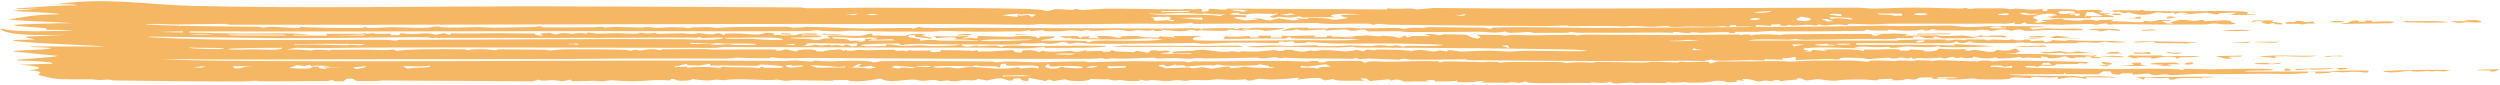 <?xml version="1.0" encoding="UTF-8"?> <svg xmlns="http://www.w3.org/2000/svg" width="1064" height="36" viewBox="0 0 1064 36" fill="none"><path d="M23.902 1.795C46.16 -1.264 61.353 1.986 82.001 2.504C127.454 3.642 187.394 2.617 233.882 2.699C269.069 2.76 304.823 2.979 339.798 3.154C341.591 3.162 342.662 3.498 343.475 3.502C351.133 3.541 363.974 3.238 371.57 3.282C387.55 3.374 415.354 3.322 429.989 3.637C436.204 3.77 442.579 3.825 444.995 4.624C447.266 4.664 448.505 3.943 449.098 3.904C449.105 3.904 449.112 3.905 449.119 3.906C451.028 3.784 455.851 4.29 456.916 4.258C457.075 4.253 456.095 3.731 458.677 3.889C458.907 3.902 458.695 4.257 460.869 4.263C461.435 4.264 468.707 3.719 470.785 3.686C477.7 3.577 494.216 4.005 502.484 3.998C503.749 3.998 504.477 3.79 505.812 3.786C506.502 3.784 507.536 4.01 507.748 4.008C508.679 4 512.742 2.976 511.284 4.997C515.526 4.869 514.276 4.201 514.372 3.767C518.978 3.704 521.198 4.656 522.401 3.647C545.05 3.769 567.7 3.891 590.35 4.013C590.357 3.848 590.363 3.684 590.37 3.519C597.046 4.176 599.336 3.065 603.147 4.019C605.497 3.809 607.848 3.599 610.198 3.389C670.595 4.036 730.851 3.267 790.568 3.269C793.089 3.269 793.718 3.619 797.874 3.622C802.463 3.624 808.918 3.217 814.966 3.222C820.271 3.226 828.098 3.557 834.014 3.609C835.35 3.62 836.315 3.398 836.466 3.399C837.35 3.408 837.394 3.759 838.252 3.769C839.277 3.78 840.517 3.52 841.702 3.536C846.13 3.594 850.955 3.505 851.516 3.511C854.217 3.544 854.813 3.887 855.035 3.891C858.039 3.933 856.913 3.623 857.661 3.641C861.543 3.736 864.287 4.509 869.602 3.767C869.457 4.054 869.312 4.341 869.168 4.628C873.235 4.789 870.548 4.027 871.38 3.889C871.719 3.838 880.474 3.931 881.149 3.944C883.501 3.994 883.564 4.375 883.767 4.38C884.263 4.392 890.179 3.96 893.212 4.292C896.801 4.687 892.577 5.463 893.468 5.608C893.618 5.633 897.375 5.553 897.88 5.796C898.437 6.058 895.188 6.052 895.238 6.162C895.273 6.237 900.667 6.775 899.633 7.138C898.802 7.501 891.483 7.035 889.933 7.206C889.677 7.234 890.159 7.683 889.933 7.7C889.022 7.76 872.159 7.773 871.388 7.7C872.266 7.495 873.144 7.291 874.022 7.087C872.854 7.066 871.687 7.045 870.519 7.025C872.179 6.861 873.839 6.697 875.499 6.533C873.033 4.851 865.602 6.556 865.296 7.396C865.163 7.785 869.705 8.784 865.478 9.366C866.121 9.465 866.764 9.565 867.406 9.665C868.731 9.501 870.055 9.337 871.38 9.174C870.498 9.07 869.616 8.967 868.733 8.864C869.058 8.747 869.383 8.63 869.708 8.513C872.183 8.326 874.659 8.139 877.135 7.952C878.408 8.038 878.144 8.383 879.018 8.449C889.931 9.289 882.813 8.221 889.957 8.375C890.977 8.56 891.997 8.745 893.017 8.93C892.658 8.164 895.822 8.645 899.65 8.315C899.192 8.563 898.735 8.81 898.278 9.058C903.822 8.926 915.062 10.176 912.029 8.808C913.299 8.925 914.57 9.042 915.84 9.159C916.913 8.935 917.986 8.711 919.059 8.488C920.542 8.513 922.025 8.539 923.507 8.565C923.514 8.686 923.521 8.807 923.528 8.928C922.345 8.929 921.163 8.929 919.98 8.93C920.868 9.299 921.755 9.668 922.643 10.037C923.516 9.975 924.388 9.914 925.261 9.853C921.6 9.504 926.426 8.934 927.595 8.447C930.681 8.267 932.652 8.899 933.687 8.928C934.173 8.941 939.903 7.826 937.657 9.052C940.605 8.903 943.553 8.754 946.501 8.605C947.653 8.699 948.806 8.793 949.959 8.887C947.457 9.458 954.707 10.146 949.366 10.383C945.378 10.56 944.395 10.026 942.503 10.03C940.797 10.033 939.895 10.392 938.038 10.408C925.552 10.509 915.38 10.443 903.522 10.284C901.179 10.252 899.048 10.429 897.474 10.404C895.697 10.376 897.923 9.925 895.66 10.034C893.283 10.15 892.768 10.518 892.141 10.526C891.75 10.53 890.512 10.199 889.373 10.199C884.69 10.199 877.829 10.519 877.164 10.517C876.412 10.514 863.17 10.215 862.536 10.161C862.2 10.131 862.897 8.909 859.978 10.212C859.068 10.236 858.157 10.26 857.247 10.284C857.394 10.04 857.542 9.796 857.689 9.552C852.295 10.477 854.15 9.96 848.951 10.032C836.5 10.207 818.132 10.002 804.514 10.088C801.474 10.108 800.315 10.4 796.717 10.421C793.375 10.44 784.648 9.567 786.546 10.776C779.109 9.729 777.914 11.534 774.191 10.408C773.74 10.572 773.29 10.736 772.839 10.9C768.798 10.197 767.551 10.814 763.139 10.9C761.237 10.937 763.429 10.189 759.591 11.021C758.858 10.959 758.125 10.897 757.391 10.835C757.562 10.655 757.732 10.474 757.903 10.293C753.64 10.441 753.366 10.347 753.852 11.024C751.794 10.9 749.736 10.777 747.679 10.654C747.423 10.876 747.167 11.098 746.911 11.32C747.897 11.744 794.622 11.105 801.129 10.902C808.76 11.405 824.091 10.776 830.256 10.895C832.723 10.943 833.813 11.446 837.403 11.506C840.992 11.567 845.509 11.11 847.42 11.094C853.788 11.037 883.953 11.137 863.437 11.763C864.026 12.008 864.616 12.252 865.206 12.497C873.359 11.662 870.407 12.176 877.172 12.262C880.019 12.299 886.792 11.752 886.414 12.865C881.126 13.072 875.507 12.716 870.909 12.732C870.453 12.734 865.009 13.242 862.207 13.104C859.679 12.978 861.419 11.918 855.92 13.108C851.835 11.945 849.473 13 848.395 13.113C846.53 13.307 846.326 12.733 844.462 12.666C842.431 12.592 841.033 12.973 840.756 12.976C837.971 12.985 823.468 13.037 822.804 12.805C823.387 12.703 823.97 12.601 824.553 12.5C820.787 12.336 821.574 12.923 820.583 12.993C819.846 12.991 819.109 12.989 818.371 12.987C818.664 12.865 818.956 12.743 819.248 12.621C814.8 12.647 818.203 13.07 811.889 13.059C807.88 13.052 803.739 12.587 803.35 12.621C803.235 12.631 804.497 12.945 802.863 12.987C800.157 13.056 795.479 13.048 794.956 12.621C793.631 12.682 793.744 13.099 793.568 13.108C792.799 13.149 779.562 13.291 777.19 13.316C770.62 13.383 763.305 13.294 756.186 13.365C755.454 13.372 755.921 13.104 755.187 13.113C754.01 13.126 747.964 13.546 747.062 13.576C744.808 13.649 738.878 13.482 737.945 13.604C737.813 13.621 739.764 13.983 737.483 14.095C734.95 14.219 736.313 13.733 736.176 13.728C731.021 13.561 727.766 13.9 724.247 13.965C723.106 13.986 721.002 13.62 719.393 13.728C719.207 13.74 719.574 14.079 719.393 14.095C716.961 14.273 714.685 13.645 713.633 13.604C711.058 13.505 712.46 13.968 712.326 13.971C710.611 13.986 708.302 13.819 705.694 13.841C694.065 13.94 684.575 13.968 672.213 13.937C670.66 13.934 668.817 13.607 668.58 13.606C667.846 13.608 668.056 13.993 665.934 13.984C661.459 13.964 657.311 13.983 652.88 13.976C651.988 13.974 651.608 13.618 650.928 13.61C648.647 13.588 640.868 14.521 640.74 13.36C636.213 14.387 633.206 13.502 629.562 13.512C620.931 13.534 607.417 13.743 598.813 13.61C597.001 13.582 596.151 13.285 595.143 13.269C593.336 13.239 583.004 13.405 582.464 13.358C581.403 13.268 582.038 11.959 576.582 13.1C573.383 13.181 573.761 12.644 573.1 12.615C567.944 12.399 562.928 13.598 563.866 12.5C557.863 12.798 553.973 13.405 551.523 12.378C551.555 12.879 548.732 13.18 545.329 12.989C548.813 12.147 548.382 11.609 556.808 11.763C556.94 11.765 556.687 12.127 556.82 12.13C558.023 12.155 560.533 11.972 562.583 11.991C564.634 12.011 563.496 12.259 564.316 12.254C565.068 12.249 565.043 11.902 566.131 11.897C569.659 11.884 572.781 11.788 574.788 11.782C576.053 11.778 577.468 12.083 578.449 12.083C582.243 12.081 590.283 11.842 595.111 11.876C596.117 11.884 595.695 12.226 597.895 12.254C598.152 12.257 599.09 11.901 601.016 11.827C602.944 11.753 604.438 11.93 605.676 11.893C606.711 11.862 606.278 11.545 608.4 11.525C610.168 11.509 630.2 11.738 631.287 11.788C632.852 11.861 633.596 12.306 634.551 12.252C634.719 12.24 635.003 11.81 635.586 11.78C645.189 11.272 666.446 11.858 677.42 11.854C700.359 11.848 721.521 11.595 744.663 11.496C745.075 11.421 745.488 11.346 745.901 11.271C743.562 11.268 741.222 11.266 738.883 11.263C738.868 11.06 738.853 10.858 738.838 10.656C735.676 10.624 736.095 11.102 736.184 11.391C735.014 11.268 733.843 11.146 732.673 11.024C731.663 11.728 723.859 11.259 719.835 11.261C717.218 11.261 714.104 11.529 712.724 11.508C709.808 11.465 709.885 11.03 709.655 11.024C709.266 11.014 705.196 11.397 702.26 11.382C697.92 11.361 697.45 10.694 691.508 11.261C683.895 10.914 675.459 11.088 667.253 11.145C668.815 10.528 661.461 11.112 658.145 11.102C637.912 11.042 613.044 10.778 592.546 10.534C589.911 10.504 587.921 10.14 586.453 10.152C585.657 10.158 585.31 10.587 584.205 10.53C584.011 10.519 583.876 10.118 581.818 10.058C576.698 9.906 563.944 10.575 560.716 9.806C543.211 9.925 525.705 10.044 508.199 10.163C507.759 9.999 507.32 9.835 506.88 9.671C503.554 10.508 490.408 10.016 483.996 10.056C472.712 10.126 458.315 10.386 448.429 10.415C446.28 10.421 444.52 10.183 442.486 10.188C441.611 10.191 440.523 10.498 439.613 10.5C429.39 10.524 415.549 10.207 405.247 10.214C381.856 10.23 359.828 10.183 336.129 10.197C256.293 10.245 176.916 10.697 97.761 10.515C96.7 10.513 96.753 10.159 95.931 10.156C91.076 10.139 80.234 10.431 74.752 10.415C70.383 10.402 63.449 9.861 61.946 10.406C77.466 11.231 93.862 11.169 110.019 11.399C111.167 11.416 111.31 11.752 111.452 11.758C114.067 11.875 112.416 11.412 116.209 11.391C117.476 11.384 129.186 12.458 127.793 11.389C130.597 11.816 150.364 12.03 154.179 11.889C155.337 11.845 154.517 11.529 154.747 11.513C155.746 11.443 156.197 11.88 157.089 11.891C159.468 11.918 165.518 11.564 166.668 11.566C169.313 11.57 177.243 11.925 180.736 11.842C183.937 11.765 183.338 11.309 186.106 11.267C188.287 11.235 185.911 11.619 190.782 11.735C193.196 11.791 201.64 11.517 203.693 11.517C205.744 11.517 208.027 11.79 210.857 11.769C214.933 11.739 223.8 11.587 227.948 11.5C228.196 11.495 228.799 11.14 229.41 11.147C230.673 11.162 230.294 11.601 231.248 11.645C232.203 11.69 248.742 11.636 251.551 11.641C253.487 11.643 254.824 11.382 255.894 11.384C256.733 11.387 256.823 11.752 257.679 11.756C257.945 11.756 260.202 11.439 262.457 11.446C264.587 11.454 272.677 11.755 273.614 11.758C274.225 11.759 273.556 11.5 275.36 11.506C277.004 11.513 278.084 11.85 279.021 11.854C281.195 11.865 283.626 11.578 285.933 11.577C292.565 11.573 292.224 11.99 292.622 12.004C293.725 12.042 294.167 11.659 294.53 11.652C296.059 11.619 299.807 11.549 301.17 11.534C302.868 11.515 303.587 11.879 305.391 11.88C306.736 11.88 309.451 11.526 312.518 11.508C319.433 11.468 327.657 11.401 334.448 11.414C336.473 11.418 336.784 11.75 337.403 11.758C340.656 11.804 342.478 11.433 343.406 11.438C350.03 11.471 361.845 12.053 367.99 12.102C370.493 12.122 381.45 11.853 387.631 11.901C388.338 11.906 387.676 12.166 388.463 12.126C390.346 12.028 390.171 11.499 391.126 11.515C391.587 11.524 392.637 11.823 393.979 11.852C400.939 12.006 405.725 11.774 408.9 11.79C439.39 11.944 470.482 12.083 498.957 12.13C502.132 12.135 506.069 11.82 510.862 12.126C511.009 12.29 511.157 12.455 511.304 12.619C511.472 12.457 511.64 12.296 511.807 12.134C517.236 12.047 519.288 11.839 524.832 12.044C525.31 12.062 526.767 12.813 527.669 11.88C533.161 12.556 530.148 11.875 534.224 11.812C538.3 11.749 542.262 11.957 546.214 12.004C548.381 12.338 539.29 13.109 538.697 13.106C537.742 13.103 536.751 12.639 535.832 12.615C533.109 12.541 530.476 12.909 529.865 12.495C526.346 12.933 530.727 12.714 530.287 13.108C527.938 12.945 525.59 12.782 523.241 12.619C522.045 13.96 509.067 12.211 509.969 13.232C508.936 13.028 507.904 12.823 506.872 12.619C502.345 13.9 499.683 12.998 493.644 12.617C494.08 12.781 494.515 12.945 494.951 13.108C494.827 13.177 489.498 13.439 491.404 12.741C485.94 13.66 486.17 12.131 481.273 13.236C478.363 13.378 480.113 12.736 474.904 12.747C471.818 12.754 467.987 13.089 464.538 13.113C463.744 13.117 463.398 12.745 462.691 12.745C461.985 12.745 461.64 13.11 460.784 13.119C459.015 13.139 456.722 12.883 455.617 12.908C454.626 12.929 453.211 13.25 450.823 13.301C442.486 13.479 445.005 13.02 443.688 12.865C442.273 12.7 441.256 13.305 438.436 13.234C438.153 13.227 438.884 12.85 437.965 12.865C437.223 12.876 436.85 13.286 434.393 13.363C433.415 13.393 418.227 13.481 415.913 13.489C412.367 13.5 404.468 13.153 400.798 13.155C399.384 13.155 397.872 13.484 396.37 13.482C391.391 13.475 383.421 13.447 377.107 13.431C371.421 13.416 361.44 12.69 358.326 13.345C350.343 13.431 348.404 12.87 347.802 12.863C346.175 12.842 345.421 13.213 343.37 13.23C316.796 13.446 281.804 13.2 256.636 13.23C198.255 13.302 139.555 13.504 80.97 13.354C80.813 13.518 80.656 13.683 80.499 13.848C87.423 13.954 95.561 14.239 102.396 14.305C111.522 14.391 125.06 13.706 131.754 14.83C129.039 14.929 124.616 14.498 124.696 15.076C129.549 15.117 134.402 15.158 139.255 15.2C139.11 14.933 138.965 14.666 138.82 14.399C143.887 14.321 149.07 14.379 154.155 14.341C155.038 14.335 154.412 14.092 155.182 14.091C156.042 14.09 155.459 14.337 155.62 14.339C157.795 14.341 158.451 14.092 158.717 14.095C159.398 14.105 158.868 14.343 160.831 14.409C164.473 14.534 167.081 13.902 166.226 14.954C167.401 14.954 168.577 14.954 169.753 14.954C170.057 14.668 170.362 14.382 170.666 14.095C177.898 15.251 181.233 13.224 185.229 14.832C186.547 14.587 187.865 14.341 189.182 14.095C189.925 14.382 190.668 14.668 191.411 14.954C191.556 14.708 191.7 14.463 191.845 14.217C198.945 14.398 206.505 14.103 213.296 14.132C218.026 14.151 219.16 14.248 223.35 14.23C232.67 14.188 223.414 14.675 231.159 15.202C230.756 14.901 230.353 14.599 229.949 14.298C231.232 14.188 232.515 14.078 233.797 13.967C234.69 14.213 235.583 14.458 236.476 14.704C240.437 13.43 243.003 14.458 243.542 14.458C243.978 14.456 245.475 13.689 250.162 14.339C248.218 13.29 253.739 14.333 254.181 14.339C254.601 14.343 259.975 14.109 262.156 14.119C263.872 14.126 267.532 14.352 270.087 14.341C272.343 14.331 272.114 13.975 272.279 13.971C275.056 13.942 273.316 14.218 275.323 14.232C277.33 14.245 278.888 13.942 279.321 13.969C279.539 13.984 278.81 14.315 279.808 14.347C282.488 14.435 287.334 14.144 290.402 14.153C291.489 14.156 292.86 14.437 294.071 14.446C295.928 14.458 296.795 14.084 297.874 14.095C298.249 14.1 300.644 14.677 303.621 14.589C304.188 14.571 305.851 13.349 308.062 15.08C308.232 14.836 308.403 14.593 308.573 14.35C318.557 13.747 321.335 15.725 325.775 13.969C333.024 14.165 328.047 14.849 328.843 14.954C329.357 15.02 331.721 14.832 331.98 14.843C332.44 14.864 332.361 15.083 332.865 15.082C342.106 15.041 338.003 14.627 340.93 14.364C347.89 13.739 353.319 15.127 341.214 14.71C341.214 14.833 341.214 14.955 341.214 15.078C344.195 14.961 351.761 15.016 349.235 15.638C347.245 16.127 329.295 15.808 339.461 16.494C341.769 16.649 342.965 16.19 346.962 17.052C349.605 17.099 349.986 15.982 353.565 16.43C352.977 16.041 352.388 15.651 351.8 15.262C356.681 14.754 362.703 15.435 366.452 15.217C367.726 15.142 372.316 13.285 371.246 15.142C373.388 15.026 383.476 15.368 385.35 15.202C385.801 15.162 386.388 14.173 392.912 14.518C393.365 14.642 393.818 14.766 394.271 14.89C388.305 15.25 398.842 15.616 395.98 16.554C395.008 16.132 390.276 15.875 389.515 15.663C388.215 15.298 392.087 14.828 387.152 14.956C384.042 16.524 392.935 15.802 391.576 17.291C398.055 16.596 398.702 17.259 400.169 17.287C406.438 17.399 410.384 17.241 416.299 17.415C417.74 17.109 407.032 16.668 405.705 16.8C410.587 15.716 402.185 15.667 398.639 16.311C398.341 15.983 398.043 15.655 397.746 15.328C402.362 15.505 406.864 15.597 411.436 15.328C411.734 15.45 412.032 15.573 412.329 15.695C411.304 15.88 410.278 16.064 409.253 16.248C413.055 16.55 410.774 15.595 415.84 16.432C415.997 16.063 416.154 15.694 416.311 15.326C421.168 15.448 426.025 15.571 430.882 15.693C433.411 14.954 442.757 15.229 441.046 16.187C444.818 16.254 440.161 15.745 443.696 15.511C445.235 15.41 448.242 15.382 448.985 15.64C448.665 16.552 444.165 16.665 442.803 17.291C443.629 17.493 464.557 16.842 462.691 17.908C464.362 18.037 463.594 17.487 466.608 17.346C475.053 16.954 488.134 18.04 494.935 16.678C486.949 15.92 484.587 16.723 478.468 16.755C474.559 16.776 450.728 16.905 456.051 15.941C455.176 16.063 454.3 16.186 453.425 16.308C452.54 16.021 451.655 15.734 450.77 15.447C453.264 15.406 455.757 15.365 458.251 15.324C458.846 15.61 459.442 15.896 460.037 16.182C460.311 15.978 460.586 15.774 460.861 15.569C461.911 15.529 462.961 15.488 464.01 15.447C463.715 15.693 463.421 15.939 463.126 16.184C464.744 16.226 466.362 16.268 467.98 16.311C467.544 15.982 467.109 15.654 466.673 15.326C474.294 15.243 471.713 15.449 475.939 16.063C479.095 16.125 473.764 15.495 480.441 15.334C488.204 15.148 483.111 16.151 493.165 15.937C493.31 15.773 493.455 15.609 493.599 15.445C495.81 15.609 498.021 15.773 500.231 15.937C499.939 15.733 499.647 15.529 499.355 15.326C503.918 15.405 510.206 15.016 511.718 15.815C507.093 15.43 507.138 16.825 508.341 17.082C510.824 17.608 547.499 17.118 554.608 17.084C563.698 17.039 570.568 17.486 578.871 16.8C573.245 16.236 553.458 16.698 549.709 16.308C549.337 16.27 549.442 14.991 547.054 16.43C539.361 16.186 530.166 16.594 520.554 16.552C520.848 16.184 521.141 15.816 521.435 15.447C527.342 16.23 532.81 14.511 532.041 15.941C533.216 15.941 534.392 15.941 535.568 15.941C535.568 15.694 535.568 15.448 535.568 15.202C537.34 15.202 539.112 15.202 540.885 15.202C540.885 15.448 540.885 15.694 540.885 15.941C542.353 15.941 543.821 15.941 545.289 15.941C545.442 15.695 545.594 15.45 545.747 15.204C550.143 15.714 565.129 14.35 558.541 15.817C560.605 15.817 562.67 15.817 564.735 15.817C564.728 15.637 564.721 15.457 564.714 15.277C565.602 15.252 566.489 15.228 567.377 15.204C567.085 15.367 566.792 15.53 566.5 15.693C570.567 15.401 574.423 16.259 577.094 15.695C575.332 15.572 573.571 15.449 571.809 15.326C575.188 15.56 581.411 15.075 581.968 15.074C583.666 15.071 584.561 15.435 586.401 15.454C588.061 15.47 587.833 15.19 588.142 15.2C597.098 15.485 593.685 17 597.867 15.206C598.312 15.451 598.757 15.696 599.202 15.941C599.795 15.737 600.387 15.532 600.98 15.328C603.625 15.347 606.27 15.366 608.915 15.386C608.033 15.079 607.151 14.773 606.269 14.467C610.233 14.33 612.082 14.944 612.466 14.958C613.553 14.994 614.05 14.609 614.386 14.608C630.543 14.641 620.729 14.98 628.803 16.428C631.682 15.86 628.77 15.29 628.361 14.713C632.189 14.984 633.383 14.824 637.424 14.856C638.475 14.864 639.606 15.176 640.27 15.18C640.844 15.184 642.64 14.853 644.02 14.851C646.319 14.849 649.379 15.046 652.527 15.042C655.145 15.037 663.157 14.803 668.746 14.8C671.131 14.8 670.578 15.077 671.194 15.078C671.45 15.078 673.309 14.746 674.839 14.745C687.316 14.737 700.103 14.947 712.643 14.941C721.477 14.938 730.453 14.671 739.305 14.698C741.189 14.704 740.192 14.947 741.014 14.956C741.297 14.958 741.637 14.533 744.549 14.704C745.601 14.766 744.391 15.063 745.426 15.078C745.929 15.085 746.143 14.712 749.087 14.627C754.436 14.472 757.312 14.969 757.789 14.954C758.69 14.925 758.426 14.617 759.62 14.606C765.455 14.552 770.327 14.499 775.534 14.473C777.966 14.461 794.733 14.399 795.654 14.454C797.714 14.577 795.797 15.222 798.438 15.2C799.178 15.037 799.919 14.873 800.659 14.71C799.483 14.587 798.307 14.463 797.131 14.339C800.368 14.546 804.038 14.253 806.434 14.264C806.877 14.267 810.952 14.559 813.03 14.527C812.146 14.648 811.263 14.769 810.379 14.89C810.692 14.993 811.005 15.096 811.317 15.2C815.473 15.043 819.869 15.047 824.131 15.069C825.668 15.077 825.148 15.328 826.704 15.336C835.767 15.389 833.478 14.346 842.197 16.304C839.253 16.127 828.513 16.376 826.952 16.311C825.864 16.265 821.646 14.611 823.193 16.308C814.492 16.301 822.05 15.365 813.923 15.569C814.085 15.776 814.248 15.984 814.41 16.191C811.573 16.322 809.477 16.426 807.753 16.061C807.175 17.066 797.536 16.478 792.249 16.545C784.608 16.642 775.977 16.887 768.407 16.93C765.799 16.945 764.322 16.551 763.995 16.552C763.517 16.555 762.173 16.9 761.219 16.902C757.655 16.912 746.812 16.329 744.115 17.287C765.321 17.287 786.527 17.287 807.733 17.287C805.067 16.816 826.517 16.77 827.605 16.793C828.612 16.814 827.765 17.145 828.064 17.165C830.292 17.307 832.194 16.827 832.902 16.827C833.441 16.828 834.531 17.052 836.449 17.047C836.801 17.047 836.899 16.809 837.277 16.808C839.78 16.808 842.251 16.812 844.762 16.81C844.915 16.813 845.548 17.16 846.182 17.161C846.818 17.161 847.447 16.814 847.607 16.812C849.615 16.815 853.056 17.041 854.966 17.043C855.629 17.043 855.169 16.789 855.912 16.791C858.193 16.797 857.442 17.295 860.263 17.167C861.208 17.124 861.147 16.743 862.958 16.793C864.24 16.829 864.102 17.508 864.305 17.532C864.586 17.562 869.011 17.026 870.458 17.47C867.295 18.643 873.918 17.532 873.6 17.037C875.353 17.161 877.107 17.286 878.86 17.411C879.458 17.285 880.056 17.16 880.654 17.035C887.729 17.599 892.045 17.26 899.004 17.434C899.34 17.443 905.204 17.721 904.93 17.898C901.42 18.201 897.918 18.215 895.672 17.654C891.976 18.723 891.912 17.871 885.943 18.013C883.944 18.061 883.802 18.351 883.573 18.355C875.8 18.499 863.352 18.624 858.115 17.776C856.648 18.005 861.924 18.096 859.873 18.265C858.754 18.358 831.824 18.628 840.427 17.652C839.534 17.679 838.641 17.706 837.748 17.733C836.855 18.655 832.414 18.445 832.918 17.526C832.497 17.714 832.077 17.902 831.656 18.09C830.825 18.249 829.841 18.334 828.462 18.385C823.179 18.577 791.752 18.257 790.081 18.389C790.043 18.607 790.005 18.825 789.968 19.043C803.851 19.289 817.32 18.748 832.46 19.372C832.02 19.167 831.58 18.963 831.14 18.759C837.181 19.045 843.222 19.331 849.263 19.617C842.869 19.987 832.698 20.298 825.986 19.993C824.793 19.939 825.667 19.654 825.393 19.619C824.677 19.53 823.907 20.024 821.334 20.072C818.76 20.12 812.295 19.77 811.703 19.78C810.56 19.8 807.478 20.366 805.533 20.358C802.977 20.349 804.691 19.998 804.178 19.991C802.056 19.957 800.153 20.13 798.491 20.104C796.023 20.066 790.897 19.45 789.172 20.354C790.935 20.395 792.698 20.437 794.461 20.478C784.901 20.802 777.427 19.646 768.009 20.538C765.869 21.633 773.651 21.485 767.072 21.952C768.266 21.936 769.461 21.921 770.656 21.905C770.936 21.676 771.216 21.447 771.496 21.217C773.554 21.381 775.611 21.545 777.669 21.709C777.082 21.504 776.495 21.3 775.908 21.096C783.203 20.941 790.571 20.732 793.117 21.83C793.267 21.565 793.418 21.299 793.568 21.034C800.341 21.357 810.509 20.231 808.61 21.709C808.93 21.63 809.251 21.552 809.572 21.474C813.666 21.776 811.917 21.165 813.456 21.096C813.896 21.076 821.854 21.392 818.327 21.83C826.09 22.166 823.696 20.784 825.836 20.724C830.805 21.408 839.745 20.382 835.987 21.463C836.727 21.503 837.467 21.544 838.207 21.585C840.639 20.734 843.036 21.697 845.671 22.018C846.564 22.038 847.457 22.057 848.35 22.076C848.948 21.79 849.546 21.503 850.144 21.217C858.545 22.58 855.885 18.854 859.723 21.984C859.125 22.171 858.527 22.359 857.929 22.546C856.511 22.635 855.093 22.724 853.675 22.813C859.394 22.896 865.113 22.978 870.832 23.061C878.091 23.938 882.222 22.986 890.286 23.68C891.041 23.597 891.796 23.514 892.551 23.43C891.781 24.139 888.852 24.035 894.308 24.353C894.773 24.854 891.089 24.919 889.409 24.535C889.004 24.441 892.449 24.057 888.577 24.043C885.945 24.034 890.725 24.636 882.838 24.413C883.13 24.535 883.422 24.658 883.715 24.78C882.86 24.777 882.004 24.773 881.149 24.77C880.389 24.486 879.629 24.203 878.868 23.919C876.914 24.329 875.817 24.902 871.351 24.78C872.563 24.603 870.919 24.034 868.709 24.043C868.709 24.248 868.709 24.453 868.709 24.659C863.359 24.791 865.206 24.189 860.758 24.659C860.313 24.495 859.868 24.332 859.422 24.169C856.999 24.841 848.078 25.299 849.706 24.291C847.203 25.27 841.947 24.828 839.993 24.046C839.843 24.249 839.692 24.453 839.542 24.657C838.502 24.698 837.461 24.739 836.421 24.78C835.841 24.657 835.26 24.534 834.68 24.411C833.942 24.534 833.205 24.657 832.468 24.78C832.023 24.576 831.577 24.372 831.132 24.167C829.947 24.412 828.762 24.657 827.577 24.902C826.852 24.739 826.126 24.576 825.401 24.413C825.326 24.839 818.142 24.934 816.135 24.654C815.537 24.778 814.939 24.902 814.341 25.026C814.049 24.823 813.756 24.62 813.464 24.417C813.019 24.58 812.574 24.742 812.129 24.904C811.103 24.742 810.078 24.58 809.052 24.417C804.87 25.412 804.735 24.539 803.78 24.545C802.009 24.557 795.98 25.18 794.972 25.148C793.965 25.116 793.479 24.758 792.667 24.725C779.27 24.164 784.777 25.122 782.089 25.274C780.639 25.356 779.613 25.023 778.331 25.06C776.138 25.122 765.074 25.563 764.437 25.52C763.511 25.457 765.693 23.886 762.68 24.291C762.58 25.135 756.137 24.283 759.149 25.46C756.496 25.356 753.843 25.253 751.189 25.15C751.49 26.15 748.219 25.507 744.655 25.562C739.605 25.64 728.235 26.297 728.651 25.272C727.441 25.507 726.232 25.743 725.022 25.979C716.746 25.656 708.628 25.994 700.413 26.006C676.033 26.045 649.582 25.822 625.317 25.62C624.15 25.61 624.318 25.275 623.478 25.267C619.065 25.23 607.596 25.467 601.414 25.393C599.434 25.37 598.47 25.043 597.842 25.028C595.711 24.975 596.214 25.406 595.233 25.393C593.684 25.374 585.495 24.974 582.675 24.932C581.278 24.911 579.626 25.253 577.991 25.148C577.85 25.139 578.11 24.787 577.991 24.78C575.011 24.737 576.803 25.042 575.795 25.026C568.606 24.911 560.921 24.904 553.122 24.832C551.186 24.813 548.222 24.564 546.559 24.541C545.925 24.533 547.062 24.8 544.871 24.778C544.12 24.771 543.863 24.423 543.016 24.4C539.364 24.305 538.142 25.423 535.004 24.524C528.946 24.583 518.402 24.87 512.875 24.877C511.567 24.878 510.931 24.672 509.685 24.676C508.8 24.678 507.244 24.997 505.865 25C504.486 25.004 502.308 24.701 499.655 24.712C496.862 24.723 493.389 24.903 492.759 24.902C491.999 24.902 491.644 24.519 490.884 24.524C488.585 24.536 482.429 24.913 479.466 24.953C476.283 24.997 474.372 24.811 473.285 24.814C472.278 24.82 471.103 25.143 470.643 25.146C469.927 25.151 469.758 24.773 468.849 24.776C467.363 24.782 465.832 25.02 463.605 25.026C423.492 25.143 384.164 24.936 345.139 24.661C340.789 24.63 338.33 24.895 331.92 24.774C329.32 24.725 330.415 24.335 328.392 24.409C327.491 24.442 327.719 24.748 326.578 24.763C321.538 24.827 315.665 24.543 313.48 24.547C312.614 24.549 311.624 24.897 309.848 24.902C296.61 24.942 280.948 24.844 266.702 24.904C259.159 24.936 247.739 25.114 239.082 25.137C215.162 25.202 189.429 25.122 167.614 25.156C134.673 25.207 101.891 25.529 69.02 25.148C84.398 25.99 105.339 25.92 122.459 26.011C171.91 26.272 224.562 25.783 275.242 25.801C292.875 25.808 315.107 25.788 334.412 25.983C335.287 25.992 337.102 25.724 338.994 25.752C339.396 25.759 344.381 26.247 346.061 26.252C344.469 25.384 351.048 26.158 353.082 26.137C355.648 26.11 360.997 25.676 367 25.921C372.447 26.143 370.945 26.477 371.246 26.498C373.172 26.633 373.845 26.095 375.321 26.041C381.352 25.824 412.374 26.136 421.031 26.156C423.269 26.161 423.332 26.503 423.836 26.504C425.171 26.506 427.071 26.169 429.21 26.171C433.066 26.176 437.507 26.499 439.629 26.5C444.705 26.504 454.337 26.123 460.934 26.116C462.789 26.113 462.675 26.469 463.515 26.468C467.212 26.462 476.842 26.042 481.431 26.039C488.886 26.032 496.554 26.262 504.132 26.145C504.612 26.304 505.093 26.463 505.573 26.622C506.331 26.455 507.088 26.288 507.846 26.122C520.659 26.249 533.703 25.891 546.445 25.915C547.914 25.917 555.181 26.221 556.394 26.222C557.402 26.222 558.394 25.829 559.888 25.887C561.982 25.967 560.012 26.716 563.432 26.502C564.351 26.444 563.46 26.123 565.307 26.024C565.917 25.99 577.76 25.86 578.397 25.883C579.457 25.92 580.404 26.607 580.678 26.622C582.101 26.699 582.04 26.172 582.995 26.124C585.813 25.98 589.494 26.335 589.952 26.327C595.488 26.23 605.837 25.809 611.647 26.058C612.45 26.093 612.354 26.485 612.495 26.498C613.405 26.579 613.971 26.132 614.837 26.122C619.497 26.071 626.795 26.372 631.482 26.449C632.022 26.457 633.161 26.242 634.124 26.263C639.572 26.384 637.805 26.729 638.114 26.744C638.848 26.78 640.139 26.4 642.092 26.376C647.124 26.313 656.773 26.368 662.167 26.397C666.208 26.421 666.147 26.857 666.412 26.865C666.979 26.881 668.554 26.533 671.214 26.494C676.333 26.416 675.75 26.758 677.854 26.744C678.031 26.744 677.724 26.409 680.058 26.374C684.569 26.308 694.701 26.637 699.529 26.62C701.385 26.613 701.82 26.29 703.721 26.284C706.736 26.273 713.539 26.623 714.075 26.622C714.226 26.622 714.563 26.25 715.447 26.25C716.42 26.25 717.377 26.441 718.102 26.44C722.231 26.435 729.345 25.786 727.368 27.113C728.691 26.785 730.014 26.458 731.338 26.13C739.986 26.196 748.388 26.065 756.957 25.998C758.884 25.983 760.493 26.235 762.12 26.222C763.746 26.21 770.921 25.794 772.121 25.787C774.261 25.773 786.422 25.729 787.934 25.759C790.888 25.815 793.753 26.364 794.956 26.256C795.92 26.17 795.028 25.861 796.868 25.774C800.051 25.622 805.462 26.019 806.434 26.013C806.85 26.01 806.072 25.77 809.961 25.752C812.057 25.742 813.183 26.008 813.943 26.006C814.18 26.005 813.825 25.575 817.974 25.633C820.839 25.673 822.06 26.005 822.361 26.006C822.813 26.009 823.901 25.654 825.714 25.667C829.95 25.698 837.694 26.104 841.718 26.135C842.496 26.141 842.231 25.713 845.334 25.752C847.554 25.781 847.166 26.121 847.997 26.135C849.314 26.156 851.277 25.739 854.187 25.752C857.848 25.77 885.031 26.202 886.438 26.314C887.384 26.389 888.482 26.394 888.95 26.579C888.549 26.756 888.147 26.934 887.745 27.111C883.582 26.489 885.262 27.2 884.157 27.245C882.556 27.311 876.524 27.22 875.065 27.378C874.545 27.435 875.736 27.813 872.942 28.008C869.945 28.216 868.612 27.543 867.418 28.463C863.165 27.441 859.079 28.526 864.005 28.816C866.755 28.977 893.727 29.342 899.236 29.399C903.702 29.444 912.066 29.17 917.557 29.241C920.785 29.283 928.734 29.33 928.398 29.82C931.263 29.881 928.231 29.394 928.833 29.326C930.09 29.184 939.033 29.521 940.725 29.508C949.073 29.444 959.607 28.896 967.716 29.514C967.339 29.645 966.961 29.776 966.584 29.907C964.762 30.148 956.308 29.804 955.353 30.433C967.716 30.433 980.079 30.433 992.443 30.433C992.213 29.898 1007.55 29.905 1008.27 30.146C1008 30.406 1007.73 30.665 1007.46 30.924C998.799 29.94 999.576 31.241 993.758 30.55C991.389 30.54 992.104 30.969 990.937 31.05C979.319 31.859 990.751 30.171 981.857 30.554C984.534 31.176 977.251 31.403 973.987 31.482C973.244 31.499 963.489 31.341 962.33 31.351C955.822 31.407 944.644 31.747 938.18 31.407C933.087 31.366 930.283 31.808 925.659 31.911C922.148 31.988 923.155 31.678 921.502 31.674C918.036 31.665 916.895 32.612 914.675 31.291C912.325 31.456 909.975 31.62 907.625 31.785C907.625 31.58 907.625 31.375 907.625 31.17C906.149 31.17 904.673 31.17 903.197 31.17C902.763 31.374 902.328 31.578 901.894 31.783C897.209 31.503 899.165 31.009 898.29 30.428C897.278 30.389 896.266 30.349 895.254 30.309C894.47 30.755 893.687 31.2 892.904 31.646C888.385 31.61 883.866 31.573 879.347 31.537C879.055 31.333 878.763 31.128 878.471 30.924C878.461 31.128 878.452 31.333 878.442 31.537C870.79 31.579 863.138 31.621 855.485 31.663C853.45 31.991 865.711 32.239 866.639 32.259C871.804 32.367 885.519 32.039 885.537 32.767C888.747 32.224 898.413 32.359 901.419 33.011C896.856 32.972 892.292 32.933 887.729 32.894C887.876 33.138 888.024 33.382 888.171 33.626C882.485 32.641 881.653 32.695 875.808 33.626C875.803 33.299 875.797 32.971 875.792 32.644C871.716 33.782 864.512 31.851 864.305 33.257C862.135 33.143 859.965 33.029 857.795 32.915C853.109 33.086 860.385 34.168 842.038 33.744C840.774 33.714 841.038 33.356 839.136 33.381C838.588 33.388 835.448 33.909 829.444 33.855C828.507 33.846 828.436 33.535 827.463 33.496C825.217 33.402 820.744 34.017 822.775 33.015C813.88 32.723 817.567 33.545 814.808 33.872C812.969 34.089 813.339 33.496 811.747 33.63C809.778 33.797 811.223 34.395 803.337 34.12C804.222 34.079 805.107 34.038 805.992 33.998C805.547 33.836 805.102 33.673 804.657 33.511C800.156 33.9 800.581 33.331 798.459 34.244C795.187 33.837 792.356 33.804 787.881 33.878C779.189 34.023 783.645 35.006 773.724 33.682C772.117 33.868 770.51 34.053 768.902 34.239C766.26 33.849 768.397 33.36 764.454 33.261C767.54 34.226 759.22 33.874 757.813 34.735C757.666 34.53 757.519 34.325 757.371 34.12C756.49 34.12 755.61 34.12 754.729 34.12C754.726 34.284 754.723 34.449 754.721 34.613C753.548 34.49 752.375 34.367 751.202 34.244C750.32 34.407 749.437 34.57 748.555 34.733C747.105 34.389 745.655 34.045 744.204 33.701C743.294 33.678 742.383 33.654 741.473 33.63C741.761 33.875 742.049 34.12 742.337 34.365C741.167 34.283 739.997 34.202 738.826 34.12C740.188 34.522 739.332 34.993 735.689 34.98C732.682 34.971 736.069 34.132 729.605 34.481C729.154 34.506 728.355 35.104 722.246 35.196C714.919 35.307 718.478 34.874 717.172 34.859C716.916 34.856 714.678 35.157 712.582 35.201C711.392 35.225 710.247 34.982 710.09 34.983C709.356 34.994 709.142 35.338 708.125 35.35C705.544 35.38 702.078 35.211 699.549 35.228C698.399 35.236 697.318 35.44 696.805 35.442C696.009 35.444 695 35.133 694.195 35.134C691.224 35.141 686.715 36.173 685.335 34.739C682.479 36.058 676.495 34.464 676.933 35.348C669.3 35.014 648.943 36.099 649.54 34.613C645.217 35.884 645.603 34.964 643.793 34.983C641.767 35.004 642.817 35.25 641.207 35.239C637.449 35.213 633.858 35.107 630.118 35.102C630.706 34.899 631.293 34.695 631.88 34.491C627.954 34.426 629.305 34.9 625.301 34.991C617.934 35.158 621.038 34.779 619.951 34.246C620.243 34.761 611.557 34.681 610.672 34.613C610.145 34.572 612.456 33.908 607.137 34.122C607.428 34.326 607.719 34.531 608.01 34.735C605.587 34.455 599.004 34.81 597.887 34.741C597.374 34.709 594.631 33.061 592.12 34.365C591.816 34.161 591.513 33.957 591.21 33.752C588.422 33.998 585.634 34.244 582.845 34.489C582.4 34.121 581.955 33.753 581.51 33.385C580.625 33.385 579.74 33.385 578.855 33.385C579.442 33.712 580.03 34.038 580.617 34.365C575.153 34.217 568.478 34.733 567.352 33.63C566.182 33.835 565.012 34.039 563.842 34.244C563.08 33.877 562.318 33.51 561.556 33.143C556.137 33.236 556.048 33.481 552.343 33.872C552.488 33.586 552.632 33.299 552.777 33.013C550.045 33.415 545.056 33.789 541.112 33.84C539.237 33.863 536.018 33.469 535.576 33.505C535.129 33.542 530.732 35.092 530.255 33.75C523.782 34.344 520.932 33.737 518.305 33.752C516.599 33.762 515.821 34.084 513.894 34.117C511.135 34.166 508.358 34.01 506.766 34.032C505.855 34.046 505.685 34.36 505.057 34.37C502.089 34.417 503.828 34.097 500.698 34.117C500.41 34.121 498.122 34.504 495.544 34.455C494.102 34.428 490.372 33.997 490.044 33.998C488.585 34.005 489.751 34.867 484.763 33.872C484.908 34.036 485.053 34.199 485.198 34.363C479.025 34.779 478.051 34.048 476.804 33.998C476.645 33.994 475.142 34.276 474.243 34.237C472.724 34.171 472.111 33.784 471.775 33.767C470.59 33.708 466.599 33.878 463.99 33.505C464.538 34.604 455.397 34.995 453.372 33.75C451.754 33.996 450.136 34.241 448.518 34.487C447.786 34.282 447.054 34.077 446.322 33.872C445.877 34.076 445.432 34.281 444.987 34.485C442.628 34.035 440.27 33.585 437.912 33.135C437.762 33.586 437.612 34.036 437.462 34.487C436.801 34.436 436.141 34.385 435.481 34.333C434.965 33.975 434.45 33.617 433.934 33.259C433.109 33.327 432.284 33.395 431.459 33.464C431.254 33.723 431.05 33.982 430.846 34.241C426.409 34.54 428.689 32.068 420.236 34.241C418.921 34.037 417.606 33.833 416.291 33.628C414.805 34.623 412.022 34.021 409.776 34.133C408.194 34.211 408.28 34.606 406.123 34.615C403.966 34.624 404.043 34.246 403.875 34.244C402.116 34.22 400.79 34.553 399.499 34.487C399.305 34.477 398.818 34.029 397.174 34C395.529 33.972 394.537 34.449 392.088 34.359C390.832 34.313 390.47 33.935 389.356 33.902C384.05 33.739 378.708 35.654 374.728 33.383C373.831 33.67 367.325 34.678 364.54 34.62C360.21 34.527 361.879 34.082 360.157 34C359.909 33.988 358.591 34.138 354.958 34.111C354.308 34.106 354.458 34.358 354.365 34.361C350.129 34.356 341.905 34.158 337.253 34.122C336.837 34.118 334.661 34.819 330.974 33.876C325.509 34.573 315.216 33.076 308.009 34.126C307.01 34.148 305.797 33.898 305.355 33.906C301.543 33.984 302.94 34.745 294.327 33.63C295.024 34.019 293.009 34.369 290.162 34.34C285.882 34.295 288.922 33.571 285.482 33.63C285.482 33.835 285.482 34.039 285.482 34.244C277.569 33.694 275.994 34.568 268.054 34.572C265.197 34.574 260.978 34.121 260.297 34.12C260.034 34.121 256.91 34.614 256.612 34.617C254.932 34.632 253.983 34.405 252.533 34.404C247.74 34.399 242.021 35.04 243.055 33.876C241.738 34.122 240.42 34.367 239.102 34.613C234.123 33.37 230.4 35.083 229.357 33.876C228.467 34.125 227.576 34.375 226.686 34.624C205.333 34.498 183.979 34.372 162.625 34.246C161.777 34.634 152.465 34.496 151.987 34.436C149.795 34.162 152.111 33.315 147.636 33.509C147.141 33.88 146.646 34.251 146.151 34.622C140.527 34.742 143.232 34.373 141.012 34.122C140.085 34.168 140.384 34.456 139.129 34.476C132.32 34.591 118.358 34.605 110.912 34.628C109.41 34.633 109.637 34.364 109.171 34.363C107.889 34.366 105.359 34.705 102.786 34.705C86.878 34.703 64.335 34.511 48.321 34.227C47.233 34.207 47.098 33.886 46.364 33.87C45.347 33.849 43.075 34.108 42.005 34.081C40.997 34.057 40.352 33.813 39.273 33.784C34.339 33.651 27.704 34.063 22.425 33.344C21.981 33.284 16.45 31.991 16.325 31.907C15.591 31.404 20.506 30.613 12.432 29.877C19.648 29.235 17.394 28.099 8.02 27.545C12.722 27.401 17.423 27.258 22.125 27.115C22.131 26.981 22.138 26.846 22.145 26.712C17.865 26.044 13.619 25.823 7.111 25.761C7.314 25.636 7.517 25.512 7.72 25.387C13.468 24.764 20.402 24.649 24.779 23.8C18.36 23.171 11.94 22.542 5.52 21.914C5.841 21.815 6.161 21.717 6.482 21.619C9.559 21.364 16.281 21.214 18.837 20.976C28.598 20.069 10.294 20.297 13.301 19.743C23.606 19.763 33.912 19.783 44.217 19.803C44.578 19.395 4.933 18.27 5.341 17.039C8.58 16.956 11.819 16.874 15.058 16.791C13.615 16.479 12.171 16.166 10.727 15.853C11.125 15.754 11.523 15.655 11.921 15.556C17.385 15.314 22.85 15.071 28.314 14.828C11.7 15.072 3.98 14.895 0 12.433C0.451 12.371 0.901 12.308 1.352 12.245C4.951 13.785 21.94 13.287 30.969 12.98C29.129 12.529 21.179 12.878 19.499 12.606C19.023 12.529 20.683 12.216 19.58 12.055C16.697 11.639 4.413 11.102 6.198 10.592C7.347 10.264 27.113 9.814 30.969 9.849C21.931 9.259 12.62 9.089 3.556 8.372C9.277 7.374 14.344 6.152 24.787 6.097C27.971 5.573 5.862 4.848 5.35 4.562C9.176 4.255 13.002 3.948 16.828 3.641C13.592 3.723 10.355 3.805 7.119 3.887C7.11 3.784 7.1 3.681 7.091 3.579C15.474 3.103 23.144 2.229 32.739 2.289C32.429 1.746 26.688 1.8 23.902 1.795ZM942.052 32.65C942.246 33.1 938.728 33.026 936.747 33.017C937.045 33.099 937.343 33.181 937.64 33.263C933.413 33.178 925.544 33.005 925.253 33.878C922.237 33.987 923.571 33.228 922.598 33.141C922.218 33.107 918.282 33.549 915.134 33.011C914.386 33.013 913.638 33.015 912.889 33.017C912.745 33.304 912.6 33.59 912.455 33.876C911.412 33.529 910.369 33.181 909.326 32.834C920.229 32.773 931.133 32.711 942.036 32.65C942.041 32.65 942.047 32.65 942.052 32.65ZM833.369 33.02C829.398 32.858 823.316 32.603 824.545 33.387C827.053 33.346 829.562 33.304 832.07 33.263C832.503 33.182 832.936 33.101 833.369 33.02ZM438.375 32.402C435.059 31.63 432.005 32.298 426.876 32.159C426.883 32.322 426.89 32.485 426.896 32.648C428.994 32.256 434.538 32.517 438.375 32.402ZM1040.58 29.7C1041.31 29.761 1042.04 29.821 1042.77 29.881C1039.8 30.758 1039.27 30.14 1035.9 30.225C1035.7 30.231 1035.77 30.431 1035.7 30.433C1034.88 30.446 1034.12 30.205 1033.38 30.208C1031.94 30.216 1030.78 30.46 1028.24 30.452C1026.28 30.444 1026.26 30.06 1025.57 30.07C1024.98 30.079 1019.16 31.137 1015.41 30.68C1008.28 29.81 1038.4 29.619 1040.58 29.7ZM1061.7 30.424C1061 30.428 1060.29 30.431 1059.59 30.435C1061.71 29.843 1057.43 29.933 1054.29 29.946C1054.39 29.378 1061.03 29.621 1064 29.452C1063.23 29.776 1062.47 30.1 1061.7 30.424ZM972.563 29.209C975.321 29.151 974.861 29.859 974.746 30.07C973.868 30.07 972.99 30.07 972.112 30.07C972.262 29.782 972.412 29.496 972.563 29.209ZM993.307 28.963C992.45 29.444 986.461 29.654 983.623 29.694C983.499 29.694 984.279 29.43 982.271 29.454C981.668 29.462 975.739 30.422 977.043 29.332C982.462 29.209 987.881 29.086 993.299 28.963C993.302 28.963 993.305 28.963 993.307 28.963ZM999.355 29.247C998.227 29.398 997.098 29.549 995.97 29.7C995.387 29.474 994.804 29.248 994.22 29.023C995.504 28.966 996.788 28.909 998.072 28.852C998.5 28.984 998.927 29.115 999.355 29.247ZM150.412 28.606C150.675 28.848 150.937 29.089 151.2 29.33C152.217 29.478 157.161 28.427 155.596 28.224C153.868 28.351 152.14 28.479 150.412 28.606ZM129.534 28.1C128.506 27.978 127.477 27.856 126.449 27.735C125.267 28.144 124.084 28.553 122.902 28.963C128.038 29.239 133.504 29.557 132.623 28.35C133.798 28.35 134.974 28.35 136.15 28.35C135.16 28.849 135.293 29.014 138.37 29.33C139.043 28.636 142.225 28.99 145.867 28.837C143.217 28.796 140.568 28.756 137.919 28.715C137.919 28.593 137.919 28.47 137.919 28.348C143.824 28.392 136.485 27.615 132.639 28.102C132.336 27.939 132.033 27.776 131.73 27.613C130.998 27.775 130.266 27.938 129.534 28.1ZM556.333 28.348C555.601 28.225 554.869 28.101 554.137 27.978C551.3 29.583 557.075 28.061 561.187 29.33C559.829 28.366 566.097 28.406 566.455 28.341C565.734 28.017 565.013 27.692 564.292 27.367C561.639 27.694 558.986 28.021 556.333 28.348ZM535.584 27.241C538.122 28.041 525.654 28.09 521.471 27.914C520.454 27.871 518.642 27.431 517.908 27.487C517.463 27.649 517.017 27.812 516.572 27.974C516.045 27.413 507.877 28.044 504.66 28.346C504.357 28.141 504.054 27.937 503.751 27.733C502.577 27.814 501.404 27.895 500.231 27.976C500.379 27.772 500.526 27.569 500.674 27.365C499.786 27.61 498.899 27.855 498.011 28.1C494.527 28.372 496.676 27.262 494.058 27.609C491.149 27.993 495.916 28.654 495.828 29.085C498.189 28.974 503.558 28.725 505.954 28.713C507.33 28.706 505.771 29.477 511.702 28.591C513.002 28.798 514.302 29.004 515.602 29.211C517.989 28.883 520.376 28.554 522.762 28.226C523.207 28.512 523.652 28.797 524.097 29.083C524.352 29.127 529.872 28.479 529.577 28.264C531.813 28.81 536.403 28.908 541.238 28.935C541.703 28.78 542.169 28.625 542.634 28.47C537.958 28.805 541.146 28.305 539.752 28.008C538.948 27.837 536.486 27.5 535.584 27.241ZM182.993 27.98C175.14 28.677 180.002 28.102 171.514 28.102C172.107 28.471 172.699 28.84 173.292 29.209C177.465 28.535 184.332 28.983 183.001 27.98C182.998 27.98 182.995 27.98 182.993 27.98ZM99.937 29.206C104.428 28.983 102.174 28.41 107.868 28.226C107.87 28.226 107.873 28.226 107.876 28.226C104.932 28.185 101.988 28.143 99.044 28.102C99.341 28.47 99.639 28.838 99.937 29.206ZM362.507 28.76C366.813 28.92 365.966 28.633 369.874 29.206C375.692 28.511 370.767 28.609 370.767 27.978C369.437 28.163 368.107 28.349 366.777 28.534C363.553 27.943 366.611 27.646 366.61 27.589C366.608 27.589 366.605 27.589 366.602 27.589C366.603 27.4 366.707 27.36 365.47 27.245C364.482 27.75 363.495 28.255 362.507 28.76ZM380.938 27.98C379.461 28.399 378.797 28.938 382.679 29.206C382.682 29.206 382.685 29.206 382.688 29.206C382.999 28.27 386.721 29.026 388.419 28.963C388.864 28.861 389.309 28.759 389.754 28.657C386.815 28.432 383.877 28.206 380.938 27.98ZM445.88 27.119C445.896 28.154 442.638 28.253 447.223 29.206C448.113 29.188 449.004 29.169 449.894 29.151C450.478 28.924 451.063 28.697 451.647 28.47C462.94 30.342 466.307 27.153 447.223 28.346C447.22 28.346 447.218 28.347 447.215 28.348C446.77 27.938 446.325 27.529 445.88 27.119ZM425.991 27.207C425.848 27.75 425.704 28.294 425.561 28.837C423.067 27.526 419.846 28.777 414.955 27.852C414.513 28.017 414.07 28.183 413.628 28.348C411.801 27.984 393.849 27.88 397.738 28.715C399.436 29.08 403.134 28.584 403.453 28.596C404.531 28.637 405.938 29.103 407.759 29.076C408.811 29.06 411.03 28.511 413.178 28.512C417.979 28.515 426.744 29.988 433.058 28.593C433.512 28.757 433.967 28.921 434.421 29.085C439.107 28.985 437.543 28.466 441.902 29.085C444.914 26.504 424.378 29.212 428.654 27.119C428.651 27.119 428.648 27.119 428.646 27.119C427.761 27.149 426.876 27.178 425.991 27.207ZM296.989 27.98C296.706 27.517 291.272 28.232 292.549 27.122C290.775 27.508 289.001 27.895 287.228 28.282C287.241 28.385 287.255 28.488 287.268 28.591C289.031 28.51 290.794 28.429 292.557 28.348C292.564 28.512 292.571 28.675 292.577 28.839C295.204 28.247 306.167 28.505 305.833 29.085C306.419 28.84 307.005 28.595 307.591 28.35C312.835 29.017 317.347 28.308 323.059 28.959C323.502 28.756 323.944 28.553 324.386 28.35C324.675 28.514 324.963 28.677 325.251 28.841C327.332 28.862 329.413 28.883 331.493 28.903C338.274 28.244 325.099 27.39 323.502 27.487C323.289 27.5 323.322 27.924 321.996 27.991C319.64 28.108 306.453 27.686 302.375 27.965C302.34 27.684 302.305 27.403 302.27 27.122C300.51 27.408 298.749 27.694 296.989 27.98ZM471.077 28.226C471.375 28.512 471.672 28.799 471.97 29.085C477.107 28.799 480.341 29.049 479.024 28.102C479.021 28.102 479.019 28.102 479.016 28.102C476.37 28.143 473.723 28.185 471.077 28.226ZM852.823 28.47C852.688 27.901 850.232 27.688 847.059 28.096C847.212 28.261 847.365 28.426 847.518 28.591C849.171 28.107 851.235 28.951 856.338 28.839C856.338 28.553 856.338 28.267 856.338 27.98C855.166 28.143 853.994 28.306 852.823 28.47ZM466.645 28.102C465.079 27.765 460.685 28.788 463.576 28.839C465.787 28.877 467.485 28.283 466.645 28.102ZM82.269 28.653C83.429 28.713 84.59 28.773 85.751 28.833C86.356 28.589 86.961 28.346 87.565 28.102C87.563 28.102 87.56 28.102 87.557 28.102C85.794 28.286 84.031 28.47 82.269 28.653ZM347.786 28.807C351.723 28.771 355.66 28.736 359.597 28.7C359.636 28.541 359.675 28.383 359.715 28.224C355.77 28.803 354.185 28.179 353.265 28.14C353.269 28.14 353.273 28.14 353.277 28.14C350.324 28.015 347.511 27.922 344.717 27.733C345.74 28.091 346.763 28.449 347.786 28.807ZM334.29 27.805C334.953 28.927 335.819 29.058 341.868 28.269C341.628 28.131 341.389 27.992 341.149 27.854C338.015 27.937 336.187 28.196 336.737 27.611C335.922 27.676 335.106 27.74 334.29 27.805ZM395.944 28.164C395.218 27.807 389.457 28.166 389.77 28.346C389.894 28.417 397.359 28.864 395.944 28.164ZM896.557 28.222C895.229 28.14 893.902 28.058 892.575 27.976C894.341 27.854 896.106 27.733 897.872 27.611C897.433 27.814 896.995 28.018 896.557 28.222ZM911.128 26.626C912.074 26.769 908.998 27.778 914.655 28.038C910.538 28.059 906.421 28.081 902.304 28.102C904.235 27.939 906.165 27.776 908.096 27.613C907.759 27.323 907.422 27.033 907.085 26.744C908.433 26.704 909.78 26.665 911.128 26.626ZM915.548 27.365C913.331 26.598 925.005 26.541 926.093 26.635C926.335 26.657 927.487 27.238 927.911 27.363C926.148 27.364 924.385 27.364 922.623 27.365C923.212 27.548 923.802 27.731 924.392 27.914C922.329 27.977 920.266 28.039 918.203 28.102C919.085 27.918 919.967 27.735 920.849 27.551C919.082 27.489 917.315 27.427 915.548 27.365ZM868.709 27.551C870.185 27.57 871.661 27.589 873.137 27.609C872.842 27.322 872.547 27.036 872.252 26.75C871.369 26.75 870.485 26.75 869.602 26.75C869.304 27.017 869.007 27.284 868.709 27.551ZM898.785 27.181C896.636 28.56 890.78 25.547 897.624 26.662C898.314 26.776 898.989 27.048 898.785 27.181ZM930.468 26.799C935.058 25.794 934.022 28.013 929.689 27.363C929.471 27.328 930.124 26.873 930.468 26.799ZM964.879 26.767C965.251 26.774 965.901 27.493 969.449 26.81C970.035 26.892 970.621 26.974 971.207 27.055C969.836 27.389 958.108 27.588 959.728 26.876C961.524 26.865 963.022 26.745 964.879 26.767ZM953.523 24.11C951.762 24.13 950.002 24.149 948.242 24.169C948.822 24.394 949.403 24.619 949.983 24.844C949.117 24.906 948.251 24.967 947.386 25.028C945.905 24.64 944.425 24.252 942.945 23.864C946.771 23.802 950.597 23.74 954.424 23.678C954.123 23.822 953.823 23.966 953.523 24.11ZM906.724 23.554C910.111 23.837 914.261 23.536 919.761 23.584C919.764 23.585 919.767 23.585 919.769 23.586C920.044 23.59 920.53 23.899 921.413 23.911C922.166 23.921 937.021 23.581 935.863 24.105C930.115 24.575 927.967 23.861 926.588 25.026C926.308 24.78 926.028 24.535 925.748 24.289C920.221 23.864 918.644 24.714 915.54 25.026C915.552 24.841 915.564 24.656 915.576 24.471C913.504 24.452 911.431 24.434 909.358 24.415C909.651 24.537 909.943 24.659 910.235 24.78C909.502 24.78 908.768 24.78 908.035 24.78C906.249 24.232 903.984 24.104 906.724 23.554ZM961.506 24.415C963.133 23.011 978.99 23.973 986.233 23.678C982.43 24.524 976.539 23.941 972.392 23.932C964.375 23.916 969.917 24.434 968.556 24.661C967.884 24.773 963.337 23.873 961.506 24.415ZM894.353 23.8C898.35 23.913 900.588 23.59 904.045 24.105C903.756 24.208 903.466 24.31 903.177 24.413C901.992 24.319 892.338 24.023 894.353 23.8ZM996.847 24.046C989.126 23.541 992.935 24.813 988.92 23.86C991.562 23.799 994.204 23.739 996.847 23.678C996.847 23.801 996.847 23.923 996.847 24.046ZM457.809 22.819C454.555 22.787 450.922 22.531 448.976 23.061C451.187 23.143 453.398 23.224 455.609 23.306C456.342 23.144 457.075 22.982 457.809 22.819ZM550.585 17.643C549.843 17.516 546.905 17.891 546.596 17.891C546.021 17.891 546.178 17.707 546.169 17.658C542.405 17.692 545.878 18.265 543.093 18.389C542.617 18.41 536.074 18.127 533.412 18.15C529.318 18.186 525.23 18.148 523.7 18.158C521.117 18.174 516.323 18.604 512.079 18.626C510.33 18.634 509.719 18.291 507.96 18.299C496.667 18.357 474.436 18.829 464.416 18.611C461.941 18.557 459.58 18.107 458.271 18.143C457.239 18.308 456.207 18.472 455.174 18.637C452 17.156 450.938 18.473 447.515 18.611C445.341 18.698 444.325 18.26 444.033 18.261C442.097 18.269 441.141 18.478 439.621 18.513C437.914 18.551 435.462 18.353 434.852 18.389C434.477 18.413 435.673 18.996 429.052 18.985C422.303 18.973 415.641 18.912 408.778 18.884C411.067 20.645 413.038 19.44 415.84 19.376C416.592 19.359 416.115 19.638 416.77 19.626C418.618 19.593 422.156 19.318 423.686 19.384C425.338 19.456 424.773 20.104 426.868 19.865C426.974 19.853 426.639 19.585 427.132 19.54C432.084 19.098 433.705 19.563 439.966 19.577C444.114 19.587 469.307 19.321 470.172 19.495C474.682 20.433 448.135 20.439 445.031 20.365C443.945 20.339 445.084 20.044 444.094 19.987C443.674 19.964 439.9 20.527 436.171 20.574C431.661 20.631 422.598 20.247 418.3 20.26C381.354 20.377 344.92 20.037 308.009 20.029C307.222 20.029 306.186 20.367 303.621 20.367C255.762 20.361 206.159 20.095 157.69 20.254C147.123 20.288 136.643 20.606 125.978 20.354C124.655 20.601 123.332 20.847 122.009 21.093C125.393 20.897 131.595 21.455 132.16 21.463C132.363 21.465 133.646 21.188 135.715 21.202C138.625 21.222 139.901 21.463 140.14 21.463C140.879 21.464 140.395 21.207 141.101 21.209C146.372 21.22 150.45 21.147 155.287 21.145C160.751 21.142 163.521 21.619 167.5 21.096C167.951 21.3 168.401 21.504 168.852 21.709C171.825 20.825 189.528 20.923 196.699 20.969C198.962 20.984 198.565 21.343 199.325 21.343C199.811 21.343 199.619 20.873 205.54 20.965C208.52 21.012 209.301 21.354 210.796 21.343C211.608 21.337 211.476 20.997 212.643 20.997C219.389 20.997 224.899 21.107 231.504 21.17C233.361 21.188 233.382 21.471 233.797 21.467C235.327 21.454 237.989 20.975 241.878 20.976C248.281 20.978 261.041 20.98 266.276 21.213C267.045 21.247 267.683 21.587 268.249 21.582C269.105 21.574 269.442 21.219 269.592 21.217C272.457 21.211 270.733 21.541 272.652 21.461C273.687 21.418 274.766 21.013 277.17 20.967C280.345 20.907 279.72 21.387 281.046 21.339C281.186 21.331 281.228 20.998 282.532 20.986C287.475 20.947 294.646 20.87 299.323 20.871C300.667 20.871 301.666 21.096 303.54 21.1C307.316 21.107 328.779 20.964 330.54 21.093C330.725 21.107 328.817 21.599 331.859 21.585C332.742 21.38 333.626 21.174 334.509 20.969C335.987 21.298 337.464 21.626 338.941 21.954C338.888 20.82 347.58 20.645 347.493 21.805C348.444 21.852 349.396 21.899 350.347 21.946C352.327 21.144 353.646 21.44 357.474 20.969C358.071 21.215 358.667 21.461 359.264 21.706C359.414 21.543 359.564 21.379 359.715 21.215C361.757 22.103 365.108 21.212 365.515 21.207C367.079 21.187 368.255 21.413 368.989 21.405C371.73 21.382 377.664 21.071 380.865 21.215C381.015 21.223 380.867 21.602 381.778 21.649C383.421 21.733 383.582 21.178 385.772 21.83C386.215 21.666 386.657 21.503 387.099 21.339C387.569 21.424 388.038 21.509 388.508 21.593C391.279 21.55 394.05 21.506 396.82 21.463C394.3 22.105 397.2 22.464 399.942 21.959C400.869 21.787 400.046 21.396 400.356 21.337C400.78 21.257 413.216 21.456 414.038 21.709C414.627 21.585 415.215 21.462 415.804 21.339C416.101 21.585 416.399 21.832 416.697 22.078C417.021 21.992 417.346 21.906 417.671 21.82C420.907 22.254 429.307 21.258 430.829 21.337C431.643 21.379 430.911 22.429 434.811 22.322C434.946 22.033 435.082 21.745 435.217 21.456C436.11 21.415 437.003 21.374 437.896 21.333C439.572 21.358 442.011 21.858 442.089 22.2C442.612 21.995 443.136 21.79 443.659 21.585C445.065 22.253 452.564 22.016 455.58 21.593C456.462 21.795 457.344 21.996 458.227 22.198C459.412 21.953 460.597 21.708 461.782 21.463C464.528 21.389 461.627 21.796 462.212 21.83C463.45 21.901 469.759 21.213 469.344 22.07C470.204 22.072 471.065 22.074 471.925 22.076C472.368 21.831 472.81 21.586 473.252 21.341C474.729 22.186 477.285 21.887 482.527 22.196C482.967 22.001 483.406 21.807 483.846 21.612C485.467 21.889 487.088 22.165 488.708 22.441C489.041 22.119 489.374 21.798 489.707 21.476C490.412 21.429 491.117 21.383 491.822 21.337C493.254 22.058 495.825 21.279 497.135 21.576C499.045 22.01 497.568 22.527 494.021 22.627C494.287 23.152 504.85 22.911 507.286 22.873C507.125 22.77 506.964 22.668 506.803 22.565C504.312 22.646 501.821 22.727 499.33 22.809C497.243 21.488 504.007 21.842 507.111 21.672C507.395 21.656 509.004 21.156 512.132 21.202C513.343 21.221 518.069 21.952 518.971 21.993C526.256 22.327 520.899 21.282 528.026 22.198C526.541 21.496 530.636 22.079 534.898 21.944C535.623 21.92 541.776 21.352 542.192 21.337C544.783 21.246 541.962 21.866 545.711 21.704C546.161 21.541 546.612 21.378 547.062 21.215C547.935 21.215 548.808 21.215 549.68 21.215C554.976 22.668 556.208 21.598 558.09 21.461C558.851 21.405 557.872 21.784 559.844 21.704C560.586 21.674 561.41 21.359 563.407 21.337C569.659 21.268 571.781 22.618 577.528 21.213C578.41 21.417 579.292 21.62 580.174 21.824C580.77 21.58 581.365 21.335 581.96 21.091C586.514 21.8 584.869 21.074 586.514 21.083C590.857 21.105 599.743 21.244 600.521 21.828C604.27 20.486 608.752 22 610.23 21.948C611.108 21.785 611.986 21.622 612.864 21.459C613.897 21.622 614.929 21.786 615.961 21.95C615.459 20.632 620.806 21.928 621.319 21.948C621.911 21.968 630.134 21.577 633.195 21.585C636.251 21.592 641.578 21.949 642.047 21.95C642.587 21.95 647.79 21.592 651.858 21.595C655.417 21.599 676.504 22.108 675.176 21.521C673.796 21.358 671.832 21.217 670.134 21.14C664.864 20.906 633.929 20.606 626.023 20.512C610.168 20.326 593.632 20.361 577.707 20.233C576.77 20.225 576.627 19.883 575.823 19.876C574.603 19.866 571.506 20.208 570.303 20.2C565.811 20.171 560.345 20.115 557.94 20.106C552.564 20.089 548.877 19.883 544.81 19.85C543.536 19.84 537.099 20.264 532.686 20.085C531.886 19.989 531.087 19.893 530.287 19.797C532.56 19.684 538.523 19.394 541.291 19.361C545.41 19.313 547.559 19.59 549.08 19.585C550.353 19.581 556.86 19.266 559.823 19.258C560.743 19.256 560.932 19.614 561.719 19.613C565.99 19.604 571.615 19.595 575.32 19.243C573.808 19.358 583.251 19.578 583.746 19.577C584.595 19.577 585.516 19.241 587.249 19.241C590.581 19.241 590.159 19.943 594.323 19.241C595.354 19.446 596.385 19.65 597.416 19.854C597.48 18.92 610.507 20.191 614.212 19.055C614.309 18.927 597.381 18.563 595.984 18.545C587.601 18.433 575.196 18.662 567.06 18.498C564.612 18.449 556.914 17.881 556.333 17.891C555.396 17.907 556.242 18.232 555.838 18.244C547.554 18.485 551.687 17.832 550.585 17.643ZM915.54 22.939C913.023 22.901 910.507 22.862 907.99 22.824C908.173 22.619 908.356 22.413 908.538 22.208C909.691 22.288 910.844 22.368 911.997 22.448C912.883 22.325 913.769 22.203 914.655 22.08C914.95 22.366 915.245 22.653 915.54 22.939ZM921.742 22.08C923.924 21.977 924.031 22.409 924.534 22.431C926.037 22.495 927.337 22.32 928.796 22.326C927.116 23.353 923.537 22.882 921.742 22.08ZM876.668 21.711C877.16 21.76 880.445 22.866 884.181 21.837C886.977 22.164 889.772 22.49 892.567 22.817C887.818 22.318 881.247 22.837 878.921 22.817C878.038 22.81 877.869 22.47 877.164 22.465C873.096 22.438 869.141 23.207 868.725 22.082C872.572 22.409 876.041 21.65 876.668 21.711ZM901.216 22.11C901.867 22.345 902.518 22.58 903.169 22.815C900.817 22.815 898.466 22.815 896.114 22.815C896.75 22.577 897.386 22.339 898.022 22.102C899.087 22.105 900.152 22.107 901.216 22.11ZM720.318 21.333C721.768 21.335 723.219 21.338 724.669 21.341C724.589 21.17 722.93 21.171 722.319 21.055C722.322 21.055 722.324 21.055 722.327 21.055C721.646 20.924 721.938 20.704 720.699 20.606C720.572 20.848 720.445 21.09 720.318 21.333ZM120.251 20.358C117.82 20.346 95.37 20.345 97.282 20.969C98.246 21.281 105.924 21.009 108.188 21.014C111.24 21.021 119.482 21.696 120.251 20.358ZM80.491 20.237C80.102 20.859 94.133 20.958 95.504 20.85C95.213 20.761 94.764 20.564 94.376 20.519C92.484 20.304 83.516 20.407 80.491 20.237ZM639.097 19.536C640.228 19.851 641.359 20.166 642.49 20.48C642.192 20.071 641.894 19.661 641.597 19.252C640.763 19.347 639.93 19.441 639.097 19.536ZM529.378 19.987C510.536 19.967 491.693 19.947 472.851 19.927C474.508 19.757 476.165 19.587 477.823 19.416C494.059 19.477 511.373 19.649 527.052 19.387C527.828 19.587 528.603 19.787 529.378 19.987ZM871.359 19.867C866.532 19.861 862.499 20.162 857.247 19.683C862.252 19.22 864.73 19.937 869.594 19.254C869.597 19.254 869.599 19.254 869.602 19.254C870.188 19.459 870.774 19.663 871.359 19.867ZM763.573 19.743C765.041 19.457 766.509 19.171 767.977 18.884C766.211 18.884 764.446 18.884 762.68 18.884C762.978 19.171 763.275 19.457 763.573 19.743ZM365.019 18.395C359.97 19.02 347.051 17.889 342.947 18.641C342.682 18.69 345.122 19.008 341.178 19.622C344.157 19.496 346.261 19.367 346.483 18.884C347.368 19.048 348.252 19.212 349.137 19.376C350.605 19.252 352.073 19.128 353.541 19.004C353.382 19.485 353.498 19.459 355.753 19.13C356.781 19.252 357.81 19.374 358.838 19.495C359.273 19.292 359.709 19.088 360.145 18.884C361.035 19.169 361.925 19.454 362.815 19.739C366.285 19.43 364.172 18.878 365.019 18.395ZM382.696 18.513C381.875 18.407 358.462 18.752 369.103 19.711C371.868 19.681 374.633 19.65 377.399 19.619C375.109 18.031 382.645 19.451 383.264 19.485C386.226 19.64 390 19.262 392.149 19.282C393.997 19.299 395.094 19.584 396.394 19.577C400.822 19.552 407.815 19.542 408.778 18.884C405.336 18.871 401.84 18.864 398.261 18.88C394.476 18.898 391.149 18.277 384.039 19.128C382.281 19.037 382.908 18.54 382.696 18.513ZM772.397 18.951C772.22 19.611 781.156 19.453 781.213 19.192C781.23 19.039 778.32 19.043 777.905 18.985C777.902 18.985 777.899 18.985 777.897 18.985C777.723 18.96 778.602 18.707 777.235 18.637C775.622 18.741 774.01 18.846 772.397 18.951ZM155.169 18.882C153.962 18.512 126.369 18.645 125.556 18.823C125.335 18.872 125.643 19.034 125.556 19.128C131.993 18.605 141.144 19.224 147.255 19.265C148.958 19.276 148.449 19.013 148.545 19.008C148.549 19.008 148.553 19.008 148.558 19.008C149.524 19.008 153.888 19.649 155.169 18.882ZM334.111 18.942C335.284 19.046 336.457 19.149 337.63 19.252C337.928 19.048 338.226 18.843 338.523 18.639C338.521 18.639 338.518 18.639 338.515 18.639C337.047 18.74 335.579 18.841 334.111 18.942ZM293.47 18.269C293.756 18.413 294.041 18.557 294.327 18.701C297.28 18.721 300.234 18.741 303.187 18.761C302.889 18.842 302.592 18.923 302.294 19.004C306.76 19.221 308.609 18.716 310.988 18.788C310.985 18.788 310.983 18.788 310.98 18.788C311.236 18.797 311.546 19.097 312.498 19.107C314.681 19.13 320.939 19.242 321.695 18.94C323.296 18.297 310.702 18.602 308.354 18.573C307.293 18.559 306.016 18.297 305.371 18.291C304.664 18.285 303.7 18.639 301.978 18.628C301.474 18.625 295.885 18.208 293.47 18.269ZM241.339 18.699C242.249 19.023 244.151 18.71 244.849 18.763C245.016 18.775 243.718 19.047 245.292 19.128C245.737 18.943 246.182 18.758 246.627 18.573C244.864 18.615 243.101 18.657 241.339 18.699ZM787.411 18.639C787.154 18.569 782.356 18.595 782.126 18.639C779.252 19.231 789.188 19.167 787.411 18.639ZM908.473 17.962C906.267 17.102 932.448 17.947 934.986 17.902C934.859 18.442 928.631 17.899 931.893 18.641C928.78 18.233 920.175 18.45 918.15 18.331C916.921 18.26 916.61 17.793 916.425 17.778C915.696 17.725 909.251 18.265 908.473 17.962ZM956.619 18.269C954.131 18.167 951.643 18.064 949.155 17.962C952.091 17.901 955.027 17.839 957.963 17.778C957.515 17.942 957.067 18.106 956.619 18.269ZM959.749 18.024C959.669 17.5 968.115 17.899 970.334 17.778C967.832 18.669 963.657 17.829 959.749 18.024ZM819.232 17.287C815.341 16.94 813.669 18.538 818.4 17.842C818.544 17.819 819.394 17.305 819.232 17.287ZM363.818 16.148C363.155 16.138 354.903 15.62 354.426 15.877C352.916 16.695 358.33 16.367 360.145 16.676C363.072 17.176 358.767 17.589 365.912 17.287C365.62 17.451 365.328 17.614 365.036 17.778C369.218 17.832 367.849 16.698 368.599 16.552C368.829 16.508 371.444 16.603 371.915 16.53C377.808 15.617 364.433 16.156 363.818 16.148ZM722.912 17.165C715.165 16.684 718.498 17.39 710.548 17.346C710.283 17.706 721.903 17.481 722.912 17.165ZM439.247 16.795C431.236 16.937 424.648 16.466 417.175 17.099C417.662 18.073 441.326 17.047 439.247 16.795ZM62.823 15.809C93.994 17.543 129.949 16.972 163.137 16.945C166.754 16.942 167.101 17.329 168.409 17.287C169.267 17.259 169.117 16.948 170.256 16.947C211.439 16.896 250.871 16.49 290.321 16.676C292.805 16.688 304.894 17.356 307.477 16.349C309.431 15.585 300.746 16.181 299.299 16.174C298.211 16.169 298.165 15.81 297.44 15.809C296.67 15.807 297.306 16.053 296.413 16.056C292.628 16.073 288.499 15.978 285.077 15.999C251.517 16.2 218.868 16.142 185.485 16.108C181.444 16.104 182.275 15.816 182.071 15.815C182.069 15.816 182.066 15.816 182.063 15.817C160.397 15.79 135.654 16.435 112.706 16.189C96.546 15.991 80.387 15.793 64.227 15.595C63.759 15.666 63.291 15.737 62.823 15.809ZM380.926 17.163C378.91 16.078 378.459 17.172 371.225 16.729C370.637 16.914 370.048 17.099 369.46 17.285C373.286 17.244 377.112 17.203 380.938 17.163C380.934 17.163 380.93 17.163 380.926 17.163ZM333.149 16.768C331.927 15.302 315.751 16.338 308.468 16.058C307.133 16.794 317.721 16.464 320.218 16.541C321.465 16.579 328.143 17.336 333.218 16.917C333.195 16.867 333.172 16.817 333.149 16.768ZM881.08 15.809C879.903 15.851 878.726 15.894 877.549 15.937C880.495 16.099 883.44 16.261 886.385 16.424C881.686 16.319 876.988 16.214 872.289 16.11C873.164 15.806 874.04 15.502 874.915 15.197C876.97 15.401 879.025 15.605 881.08 15.809ZM865.835 15.964C874.064 15.85 865.474 16.664 863.42 16.302C862.191 16.085 864.995 15.977 865.835 15.964ZM844.433 15.441C848.271 14.907 856.026 14.87 853.269 15.937C849.122 15.437 846.448 15.852 840.435 15.565C841.313 15.361 842.191 15.156 843.069 14.952C843.073 14.952 843.077 14.952 843.082 14.952C843.532 15.115 843.983 15.278 844.433 15.441ZM869.594 15.319C874.983 15.932 859.38 15.722 864.285 15.319C864.515 15.301 869.382 15.296 869.594 15.319ZM97.282 14.706C96.633 15.055 100.778 15.048 102.157 15.072C108.134 15.175 115.801 15.023 122.017 15.072C121.549 14.957 121.081 14.842 120.612 14.728C112.836 14.72 105.059 14.713 97.282 14.706ZM141.463 15.074C145.734 15.074 150.005 15.074 154.276 15.074C154.674 15.074 156.542 14.775 155.153 14.702C150.59 14.826 146.026 14.95 141.463 15.074ZM407.889 15.074C404.614 14.879 414.044 13.879 413.62 14.95C411.71 14.991 409.799 15.032 407.889 15.074ZM438.363 14.646C436.309 14.748 434.255 14.85 432.201 14.952C432.199 14.829 432.196 14.706 432.193 14.582C434.25 14.604 436.306 14.625 438.363 14.646ZM80.491 14.461C82.666 14.882 87.856 14.817 91.093 14.826C88.863 14.464 83.55 14.642 80.491 14.461ZM358.822 14.642C359.087 14.929 346.06 14.857 350.57 14.352C353.32 14.448 356.071 14.545 358.822 14.642ZM332.362 14.217C335.156 14.154 337.32 14.253 336.746 14.704C335.264 14.685 333.783 14.666 332.301 14.646C332.321 14.503 332.342 14.36 332.362 14.217ZM829.825 14.582C825.117 14.623 820.409 14.664 815.701 14.704C815.875 14.581 816.05 14.458 816.224 14.335C820.763 14.295 825.302 14.255 829.842 14.215C829.836 14.337 829.831 14.46 829.825 14.582ZM77.828 13.354C74.595 13.434 71.361 13.515 68.128 13.595C71.364 13.678 74.6 13.761 77.836 13.843C77.836 13.679 77.836 13.516 77.836 13.352C77.834 13.353 77.831 13.353 77.828 13.354ZM894.324 12.987C879.941 12.412 898.294 11.805 902.089 12.649C902.093 12.648 902.097 12.648 902.101 12.647C902.433 12.722 901.731 13.082 902.284 13.228C900.82 13.065 899.356 12.902 897.892 12.739C896.557 12.942 895.221 13.145 893.886 13.348C893.446 13.268 893.007 13.188 892.567 13.108C893.153 13.068 893.739 13.027 894.324 12.987ZM952.374 12.666C965.416 12.733 952.071 13.635 945.616 12.922C945.662 12.758 951.172 12.66 952.374 12.666ZM918.194 12.861C916.139 12.942 914.084 13.024 912.029 13.106C911.767 13.003 911.504 12.9 911.242 12.796C912.819 12.694 914.397 12.591 915.974 12.489C916.714 12.613 917.454 12.737 918.194 12.861ZM850.607 11.267C847.299 11.154 843.081 12.302 853.699 12C853.694 11.877 853.689 11.753 853.683 11.63C853.26 11.65 852.018 11.765 851.95 11.756C851.756 11.725 851.985 11.314 850.607 11.267ZM976.524 9.421C976.895 9.374 977.098 8.075 980.96 9.419C982.128 9.337 983.295 9.255 984.463 9.174C984.765 9.46 985.066 9.746 985.368 10.032C980.849 9.81 980.37 10.389 980.043 10.402C978.541 10.456 979.652 10.158 978.683 10.154C976.181 10.144 970.495 10.344 973.074 9.494C974.002 9.189 976.153 9.468 976.524 9.421ZM967.688 8.682C968.236 8.791 966.47 9.171 966.884 9.278C967.247 9.372 972.693 9.76 971.219 10.402C970.325 10.375 969.43 10.348 968.536 10.321C968.233 10.145 967.93 9.969 967.627 9.793C966.761 9.955 965.895 10.118 965.029 10.28C963.57 9.846 960.465 9.284 964.153 8.93C962.797 8.967 961.441 9.004 960.086 9.041C959.383 9.249 958.681 9.457 957.979 9.665C958.347 9.348 958.715 9.031 959.083 8.714C961.951 8.704 964.82 8.693 967.688 8.682ZM1009.71 8.804C1009.55 8.968 1009.38 9.132 1009.22 9.295C1014.2 8.991 1021.95 8.875 1017.55 9.902C1010.8 9.987 1004.06 10.073 997.313 10.158C996.865 10.035 996.418 9.912 995.97 9.789C1001 10.263 999.446 8.244 1003.82 8.823C1004.56 8.921 1002.42 9.628 1007.06 9.176C1006.89 9.011 1006.73 8.847 1006.56 8.682C1007.61 8.723 1008.66 8.763 1009.71 8.804ZM1052.51 9.05C1043.99 8.813 1053.38 8.215 1054.95 8.712C1054.95 8.712 1054.95 8.712 1054.94 8.712C1059.26 10.072 1049.98 9.415 1049.42 9.423C1048.66 9.436 1046.91 10.409 1042.82 8.99C1046.05 9.01 1049.28 9.03 1052.51 9.05ZM1024.68 8.806C1025.4 8.774 1025 9.021 1025.31 9.018C1025.31 9.018 1025.32 9.018 1025.32 9.018C1029.88 8.965 1040.74 8.743 1041.91 9.541C1038.53 9.608 1023.42 9.78 1022.51 9.238C1023.23 9.094 1023.96 8.95 1024.68 8.806ZM992.573 9.4C989.771 8.884 996.078 8.815 997.731 9.054C998.044 9.106 995.475 9.935 992.573 9.4ZM777.686 8.067C771.522 8.378 779.62 8.688 776.817 9.174C777.994 9.132 779.171 9.091 780.348 9.05C779.461 8.722 778.573 8.395 777.686 8.067ZM496.676 7.087C495.239 7.029 495.92 7.326 495.795 7.33C494.851 7.322 493.962 7.08 493.599 7.106C486.903 7.593 491.356 7.842 491.424 7.9C491.565 8.194 489.805 8.537 492.244 8.872C493.724 8.768 495.204 8.664 496.684 8.56C497.419 8.724 498.153 8.887 498.888 9.05C501.829 8.7 497.981 8.604 497.545 8.14C497.377 7.957 500.142 7.739 496.676 7.087ZM766.641 7.084C765.642 7.6 763.193 8.25 765.598 8.768C765.601 8.768 765.604 8.768 765.606 8.768C766.051 8.862 767.863 8.915 768.419 9.048C772.387 8.361 770.867 7.651 766.641 7.084ZM523.225 6.164C525.612 6.284 527.998 6.404 530.385 6.525C530.344 6.834 530.303 7.143 530.263 7.452C528.986 7.368 527.708 7.285 526.431 7.202C525.983 7.343 525.536 7.484 525.088 7.625C526.673 7.977 528.259 8.33 529.845 8.682C531.755 8.559 533.665 8.436 535.576 8.313C534.698 8.15 533.82 7.987 532.942 7.823C537.611 7.643 536.594 8.395 540.459 8.682C541.782 8.396 543.105 8.11 544.428 7.823C546.344 8.111 548.26 8.399 550.175 8.687C553.394 8.552 553.677 8.333 551.511 8.005C553.111 7.63 554.864 8.22 556.791 8.067C556.95 8.055 556.651 7.702 556.791 7.697C566.758 7.46 566.227 8.386 567.819 8.426C568.942 8.453 573.427 7.827 573.498 7.614C573.584 7.327 564.257 6.193 578.863 6.164C571.312 5.38 562.727 6.178 568.278 7.328C565.888 7.212 555.349 7.499 554.677 7.465C553.697 7.413 554.041 6.976 552.814 6.965C552.089 6.959 550.167 7.956 544.428 7.084C543.695 7.248 542.962 7.412 542.228 7.576C541.541 7.441 540.854 7.307 540.166 7.172C541.582 6.692 542.997 6.212 544.412 5.732C538.806 6.254 534.155 5.274 530.742 6.1C527.791 6.004 526.357 5.909 527.625 5.487C526.739 5.487 525.852 5.487 524.966 5.487C524.386 5.712 523.805 5.938 523.225 6.164ZM748.531 7.821C745.598 7.342 744.543 8.376 745 8.434C747.572 8.756 750.057 8.071 748.531 7.821ZM502.001 7.636C505.237 7.902 508.474 8.168 511.71 8.434C511.71 8.108 511.71 7.781 511.71 7.454C508.474 7.514 505.237 7.575 502.001 7.636ZM778.587 7.332C778.884 7.577 779.182 7.822 779.48 8.067C783.024 7.172 786.544 8.456 788.295 8.191C788.676 8.133 787.908 7.7 787.183 7.608C786.732 7.55 779.214 7.25 778.587 7.332ZM926.154 7.45C924.833 7.614 923.513 7.779 922.192 7.943C922.265 7.668 922.338 7.392 922.412 7.116C923.064 7.065 923.716 7.014 924.368 6.963C924.963 7.125 925.558 7.287 926.154 7.45ZM911.128 7.888C908.772 7.865 906.417 7.843 904.062 7.821C913.046 7.569 905.672 7.445 911.128 7.087C911.128 7.354 911.128 7.621 911.128 7.888ZM887.286 7.33C887.576 7.166 887.865 7.001 888.155 6.837C890.51 6.837 892.866 6.837 895.221 6.837C893.732 6.266 892.242 5.694 890.753 5.123C889.889 5.122 889.026 5.121 888.163 5.119C887.871 5.856 887.579 6.593 887.286 7.33ZM433.05 5.858C431.626 5.848 426.672 6.347 426.884 6.531C428.942 6.757 431 6.983 433.058 7.208C433.067 6.881 433.077 6.553 433.086 6.226C433.377 6.389 433.668 6.552 433.959 6.715C435.129 6.592 436.299 6.47 437.47 6.347C438.06 6.634 438.649 6.92 439.239 7.206C439.832 6.879 440.425 6.552 441.017 6.226C435.366 5.646 435.561 6.225 434.385 6.219C433.789 6.216 433.411 6.014 433.2 5.912C433.15 5.894 433.1 5.876 433.05 5.858ZM504.238 5.551C497.49 5.469 493.634 6.332 488.753 5.61C491.884 7.147 512.099 5.56 519.227 6.841C519.967 6.594 520.707 6.348 521.447 6.102C517.566 6.321 514.877 5.814 512.984 5.741C511.481 5.683 511.638 5.941 511.523 5.937C511.518 5.937 511.512 5.937 511.507 5.937C507.988 5.831 506.899 5.583 504.238 5.551ZM783.599 6.127C781.786 5.738 778.614 5.777 778.578 6.345C780.344 6.51 782.11 6.674 783.875 6.839C783.513 6.693 783.909 6.194 783.599 6.127ZM884.547 5.743C883.132 5.558 879.789 5.72 881.231 6.211C881.49 6.298 884.819 5.953 882.866 6.839C886.11 6.825 885.351 5.849 884.547 5.743ZM619.533 6.715C620.724 6.698 621.914 6.682 623.105 6.666C623.382 6.436 623.659 6.207 623.937 5.978C622.469 6.223 621.001 6.469 619.533 6.715ZM798.901 5.734C800.484 6.856 803.188 5.764 806.158 6.687C807.256 6.694 808.353 6.701 809.45 6.708C809.453 6.708 809.455 6.708 809.458 6.708C809.488 6.402 809.518 6.096 809.547 5.79C805.999 5.771 802.45 5.753 798.901 5.734ZM545.297 6.162C546.03 6.304 546.763 6.446 547.497 6.589C548.802 6.423 550.108 6.257 551.413 6.091C550.707 5.972 550.001 5.853 549.295 5.734C547.962 5.877 546.629 6.019 545.297 6.162ZM818.189 5.638C814.351 5.498 812.907 6.473 817.815 6.476C819.884 6.476 822.21 5.785 818.189 5.638ZM359.731 6.221C361.046 6.305 362.361 6.388 363.676 6.471C364.124 6.266 364.572 6.061 365.019 5.856C363.257 5.978 361.494 6.1 359.731 6.221ZM902.746 5.854C902.592 6.059 902.438 6.264 902.284 6.469C901.111 6.428 899.938 6.387 898.765 6.345C899.06 6.142 899.355 5.938 899.65 5.734C900.682 5.774 901.714 5.814 902.746 5.854ZM368.579 6.347C369.63 6.387 370.681 6.426 371.733 6.465C372.439 6.365 373.145 6.266 373.851 6.166C372.868 6.067 371.884 5.968 370.901 5.869C370.127 6.028 369.353 6.188 368.579 6.347ZM854.568 5.732C853.091 5.486 847.193 6.254 852.506 6.45C855.892 6.574 854.79 5.77 854.568 5.732ZM862.527 5.487C856.903 5.017 861.12 7.401 867.832 5.856C861.075 6.068 862.858 5.515 862.527 5.487ZM911.984 4.256C912.126 4.257 912.242 4.6 913.372 4.613C917.44 4.657 922.81 4.793 925.719 4.814C932.714 4.864 954.138 4.244 956.644 5.237C957.165 5.445 955.965 6.068 956.177 6.1C956.8 6.189 960.383 5.887 959.72 6.345C956.204 6.342 952.688 6.338 949.171 6.335C950.035 6.011 950.898 5.688 951.761 5.365C943 5.537 945.899 5.517 943.379 6.221C941.897 5.949 940.414 5.676 938.931 5.403C935.703 5.677 932.475 5.951 929.247 6.226C929.979 6.021 930.71 5.817 931.442 5.613C926.579 5.234 927.93 5.482 925.269 5.978C925.264 5.773 925.258 5.569 925.253 5.365C920.557 5.863 919.642 5.25 918.617 5.243C916.512 5.231 913.83 7.649 905.803 5.243C902.418 6.4 902.495 4.046 900.506 5.243C894.777 3.94 905.672 4.412 910.828 4.455C910.83 4.455 910.833 4.455 910.836 4.455C911.225 4.458 910.607 4.239 911.984 4.256ZM882.558 5.454C886.026 4.392 872.325 4.293 876.859 5.826C877.534 5.876 878.209 5.926 878.885 5.976C880.112 5.802 881.339 5.628 882.566 5.454C882.563 5.454 882.561 5.454 882.558 5.454ZM753.828 4.75C741.138 5.186 748.353 5.797 752.651 5.2C753.508 5.082 753.978 4.92 753.828 4.75ZM494.598 4.735C494.412 4.862 494.227 4.99 494.042 5.117C498.297 4.998 506.526 5.489 506.413 4.63C502.475 4.665 498.536 4.7 494.598 4.735ZM528.262 4.173C527.348 4.121 523.614 3.999 524.065 4.32C525.683 4.548 527.301 4.776 528.919 5.004C529.673 4.861 530.427 4.719 531.18 4.577C530.128 4.528 528.509 4.186 528.262 4.173Z" fill="#F6B765"></path></svg> 